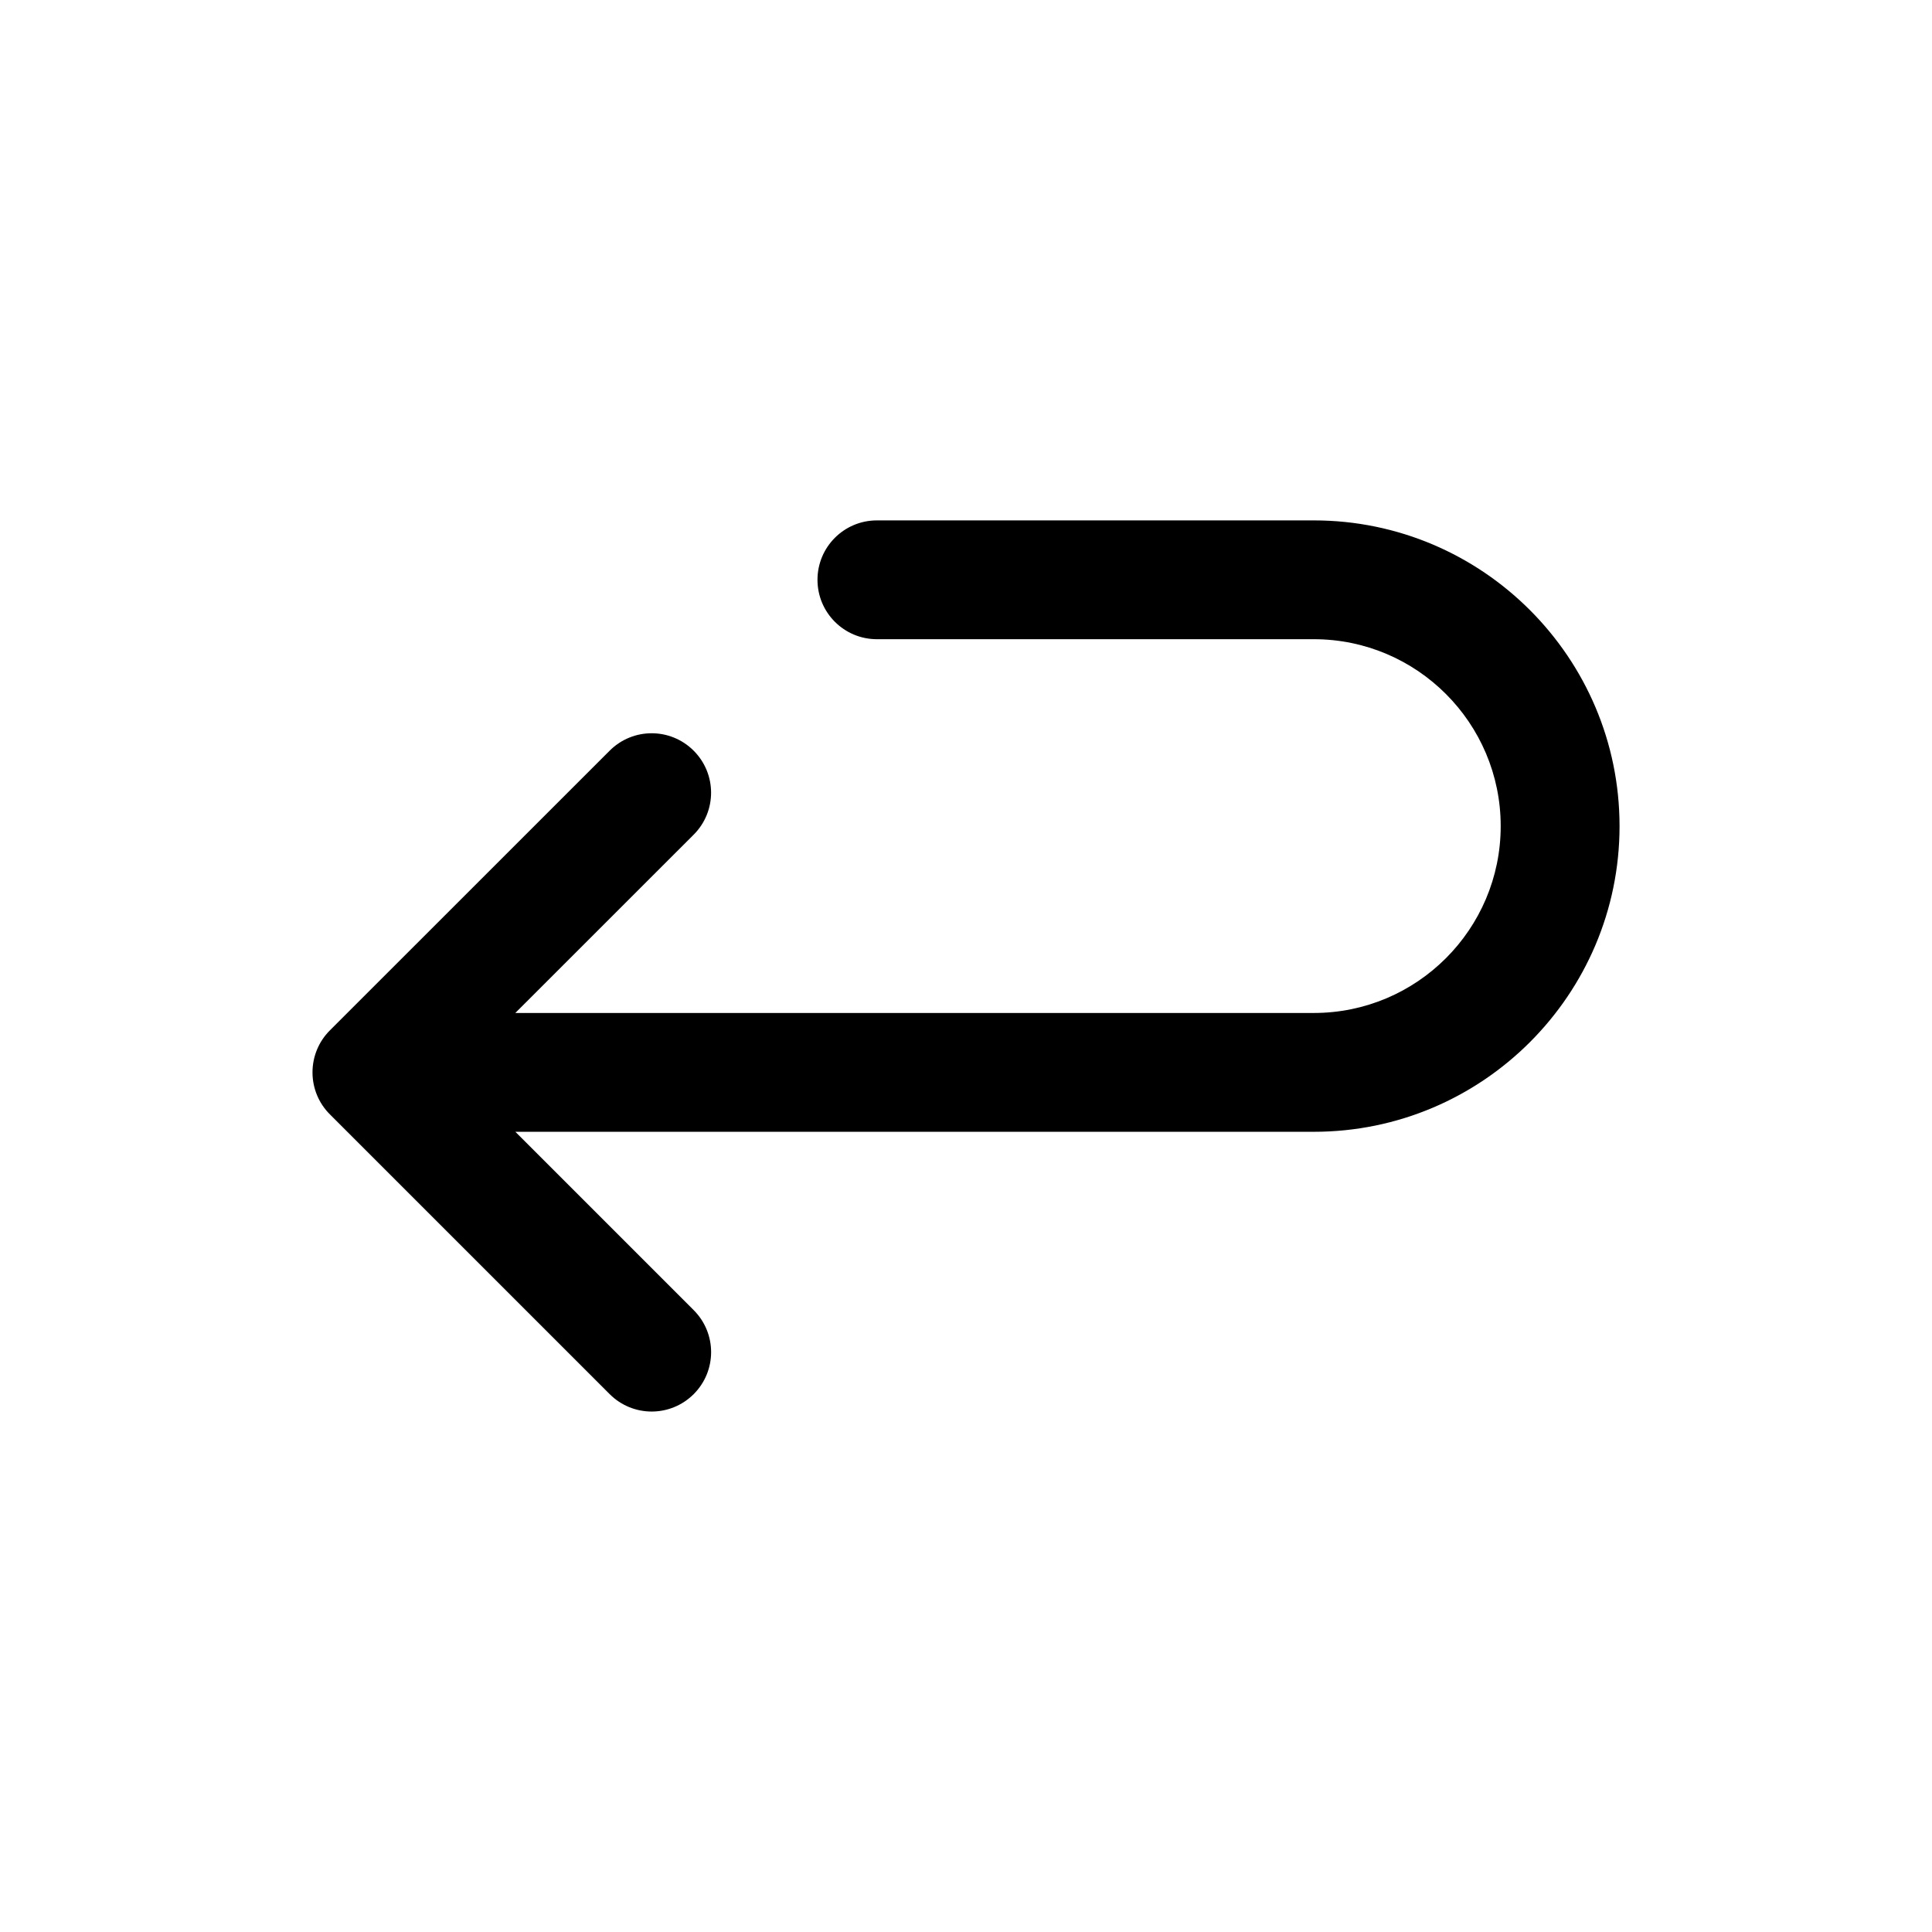 <?xml version="1.0" encoding="UTF-8"?>
<!-- Uploaded to: SVG Repo, www.svgrepo.com, Generator: SVG Repo Mixer Tools -->
<svg fill="#000000" width="800px" height="800px" version="1.1" viewBox="144 144 512 512" xmlns="http://www.w3.org/2000/svg">
 <path d="m305.57 513.46c3.07 3.07 7.102 4.613 11.133 4.613s8.062-1.543 11.133-4.613c6.156-6.156 6.156-16.105 0-22.262l-47.262-47.262h211.62c44.664 0 81.004-36.336 81.004-81.004-0.008-44.668-36.344-81.02-81.012-81.02h-115.8c-8.707 0-15.742 7.055-15.742 15.742 0 8.691 7.039 15.742 15.742 15.742h115.8c27.316 0.004 49.516 22.219 49.516 49.535s-22.199 49.516-49.516 49.516h-211.62l47.262-47.246c6.156-6.156 6.156-16.105 0-22.262s-16.105-6.156-22.262 0l-74.141 74.121c-2.953 2.941-4.609 6.941-4.609 11.129s1.652 8.188 4.613 11.133z"/>
</svg>